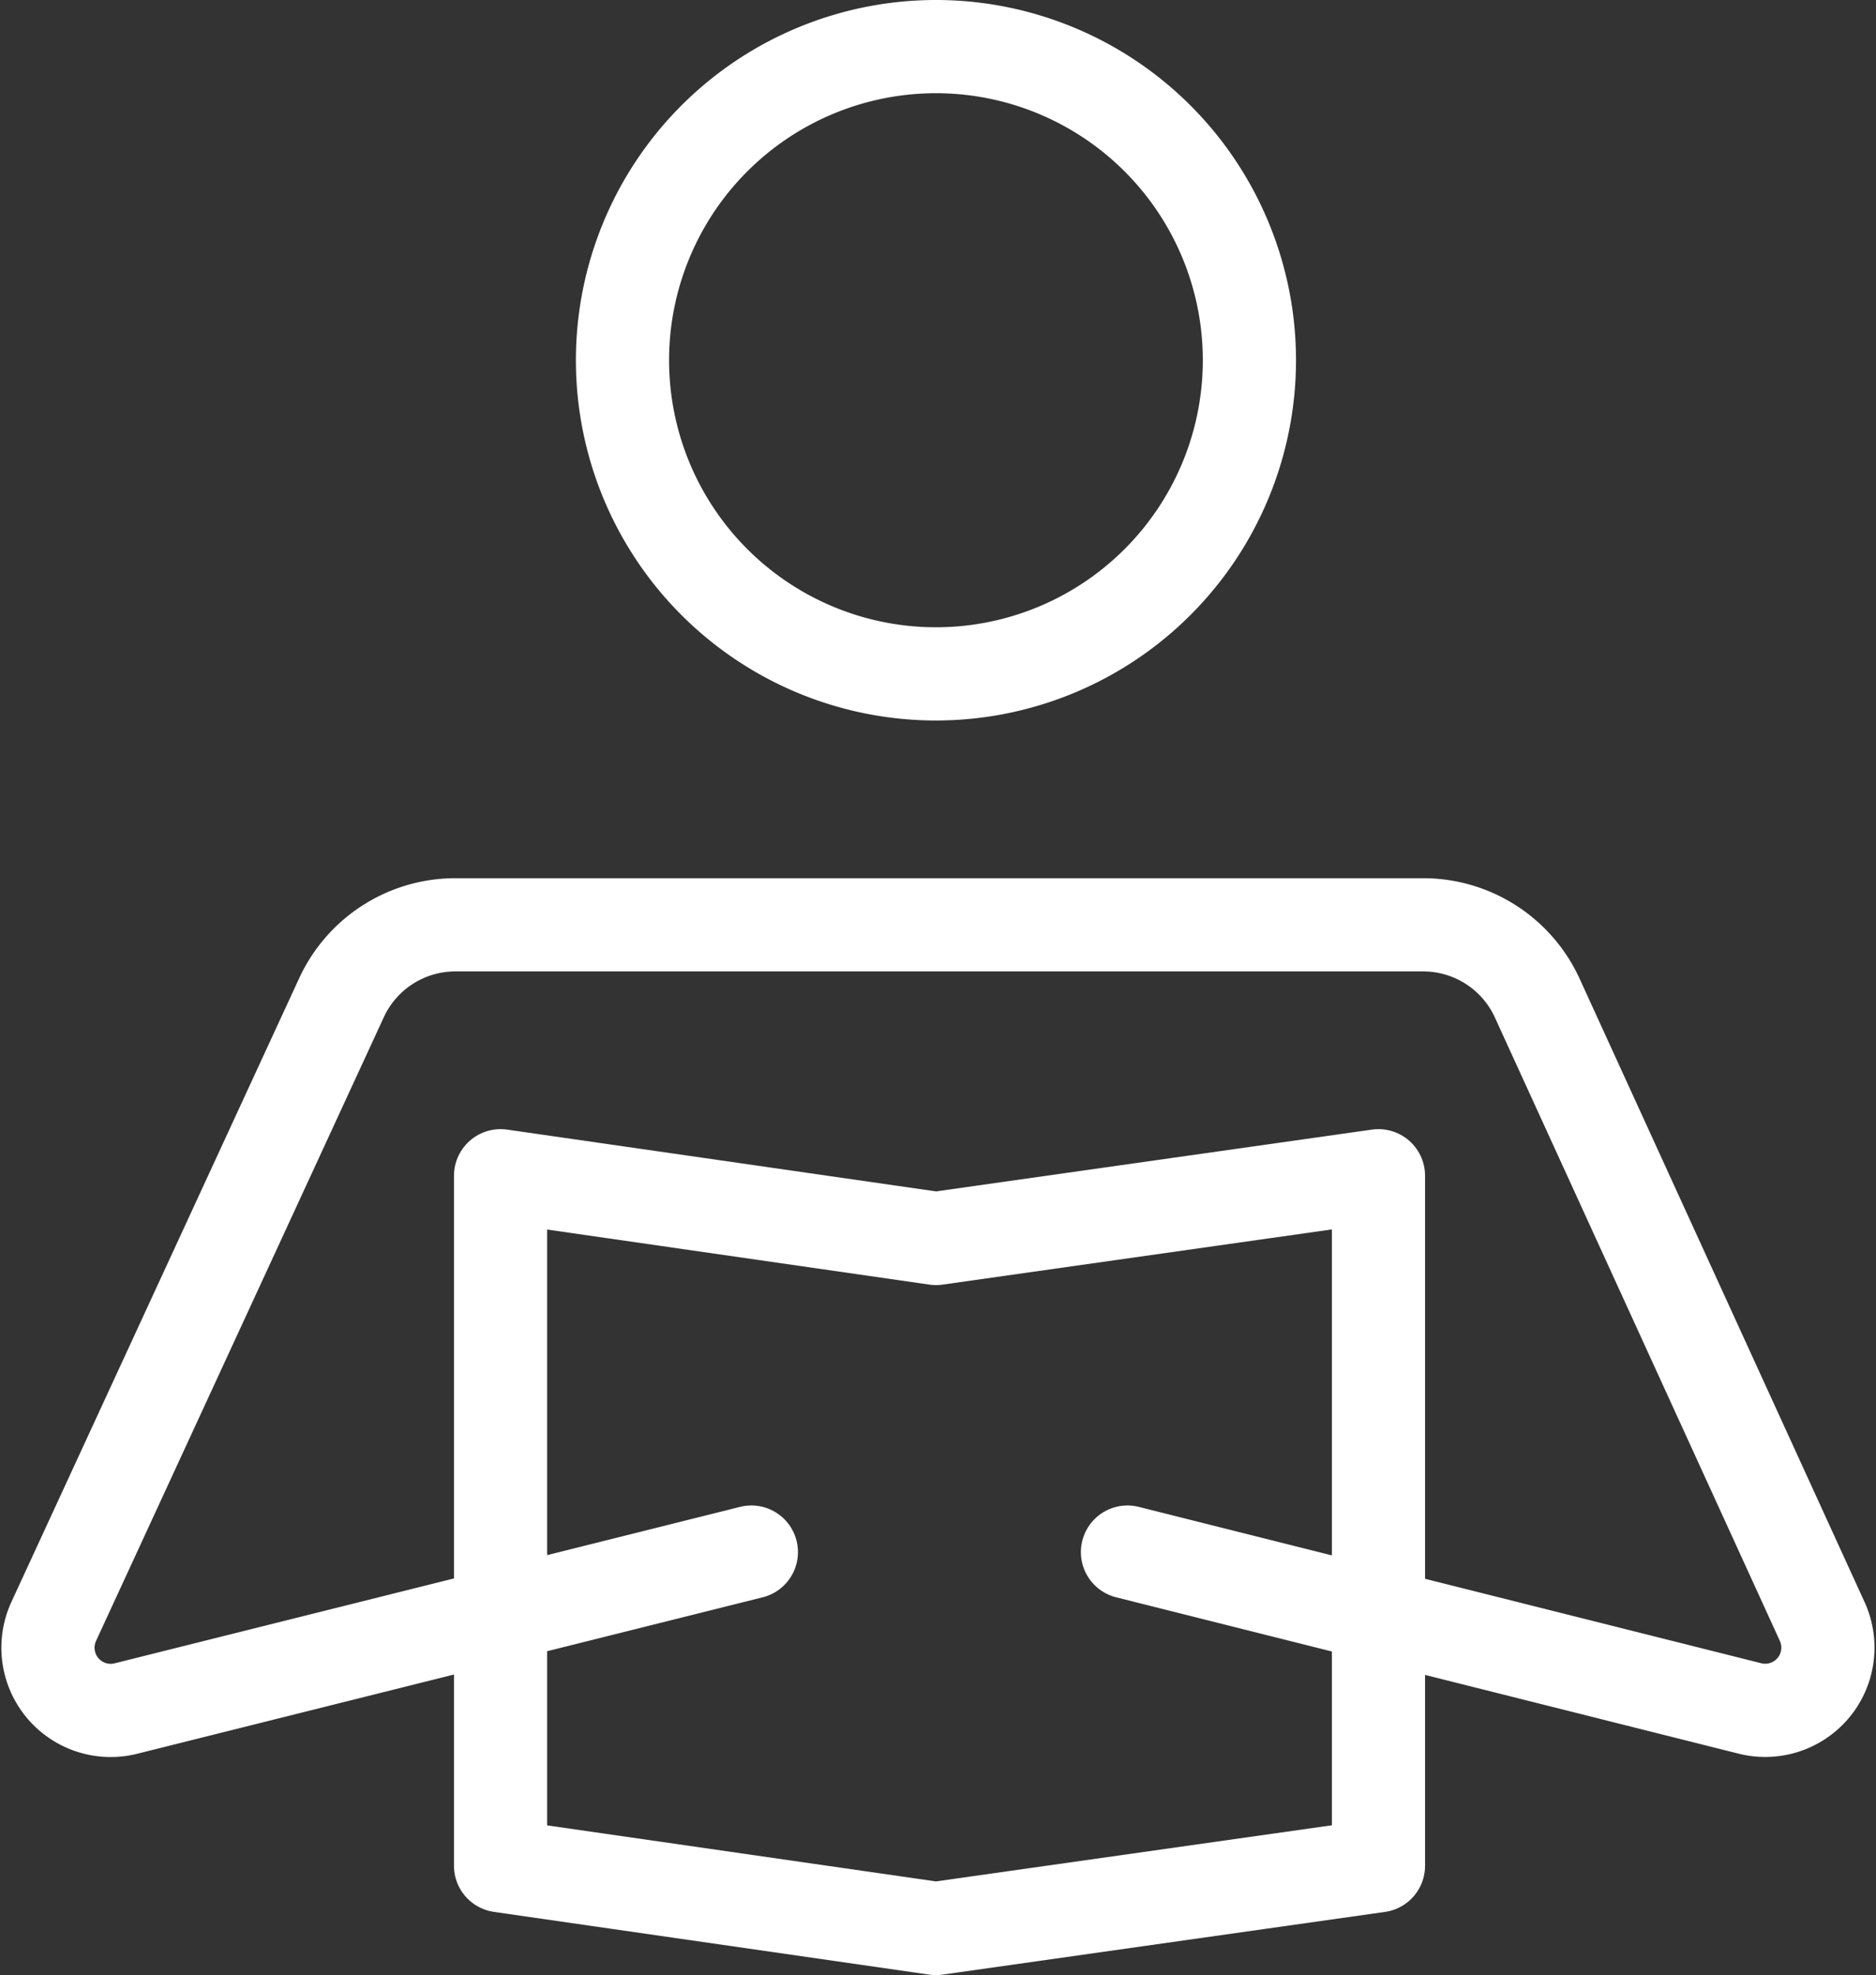 <svg xmlns="http://www.w3.org/2000/svg" width="40.266" height="42.378" viewBox="0 0 40.266 42.378">
  <rect x="0" y="0" width="40.266" height="42.378" fill="#333333" stroke="none"/>
  <g id="reading" transform="translate(1.03 1)">
    <path id="Pfad_101" data-name="Pfad 101" d="M27.843,33.805l-9.5,1.346L9,33.805V19l9.346,1.346L27.843,19Z" transform="translate(0.714 5.227)" fill="none" stroke="#fff" stroke-linecap="round" stroke-linejoin="round" stroke-width="2"/>
    <path id="Pfad_102" data-name="Pfad 102" d="M17.674,14.459h0a6.73,6.73,0,0,1-6.73-6.73h0A6.73,6.73,0,0,1,17.674,1h0A6.73,6.73,0,0,1,24.4,7.73h0A6.73,6.73,0,0,1,17.674,14.459Z" transform="translate(1.387 -1)" fill="none" stroke="#fff" stroke-linecap="round" stroke-linejoin="round" stroke-width="2"/>
    <path id="Pfad_103" data-name="Pfad 103" d="M16.88,28.459,3.455,31.816a1.346,1.346,0,0,1-1.548-1.871L8.083,16.564A2.692,2.692,0,0,1,10.528,15H31.3a2.692,2.692,0,0,1,2.448,1.572l6.117,13.377a1.346,1.346,0,0,1-1.552,1.865l-13.36-3.355" transform="translate(-1.783 3.843)" fill="none" stroke="#fff" stroke-linecap="round" stroke-linejoin="round" stroke-width="2"/>
  </g>
</svg>
